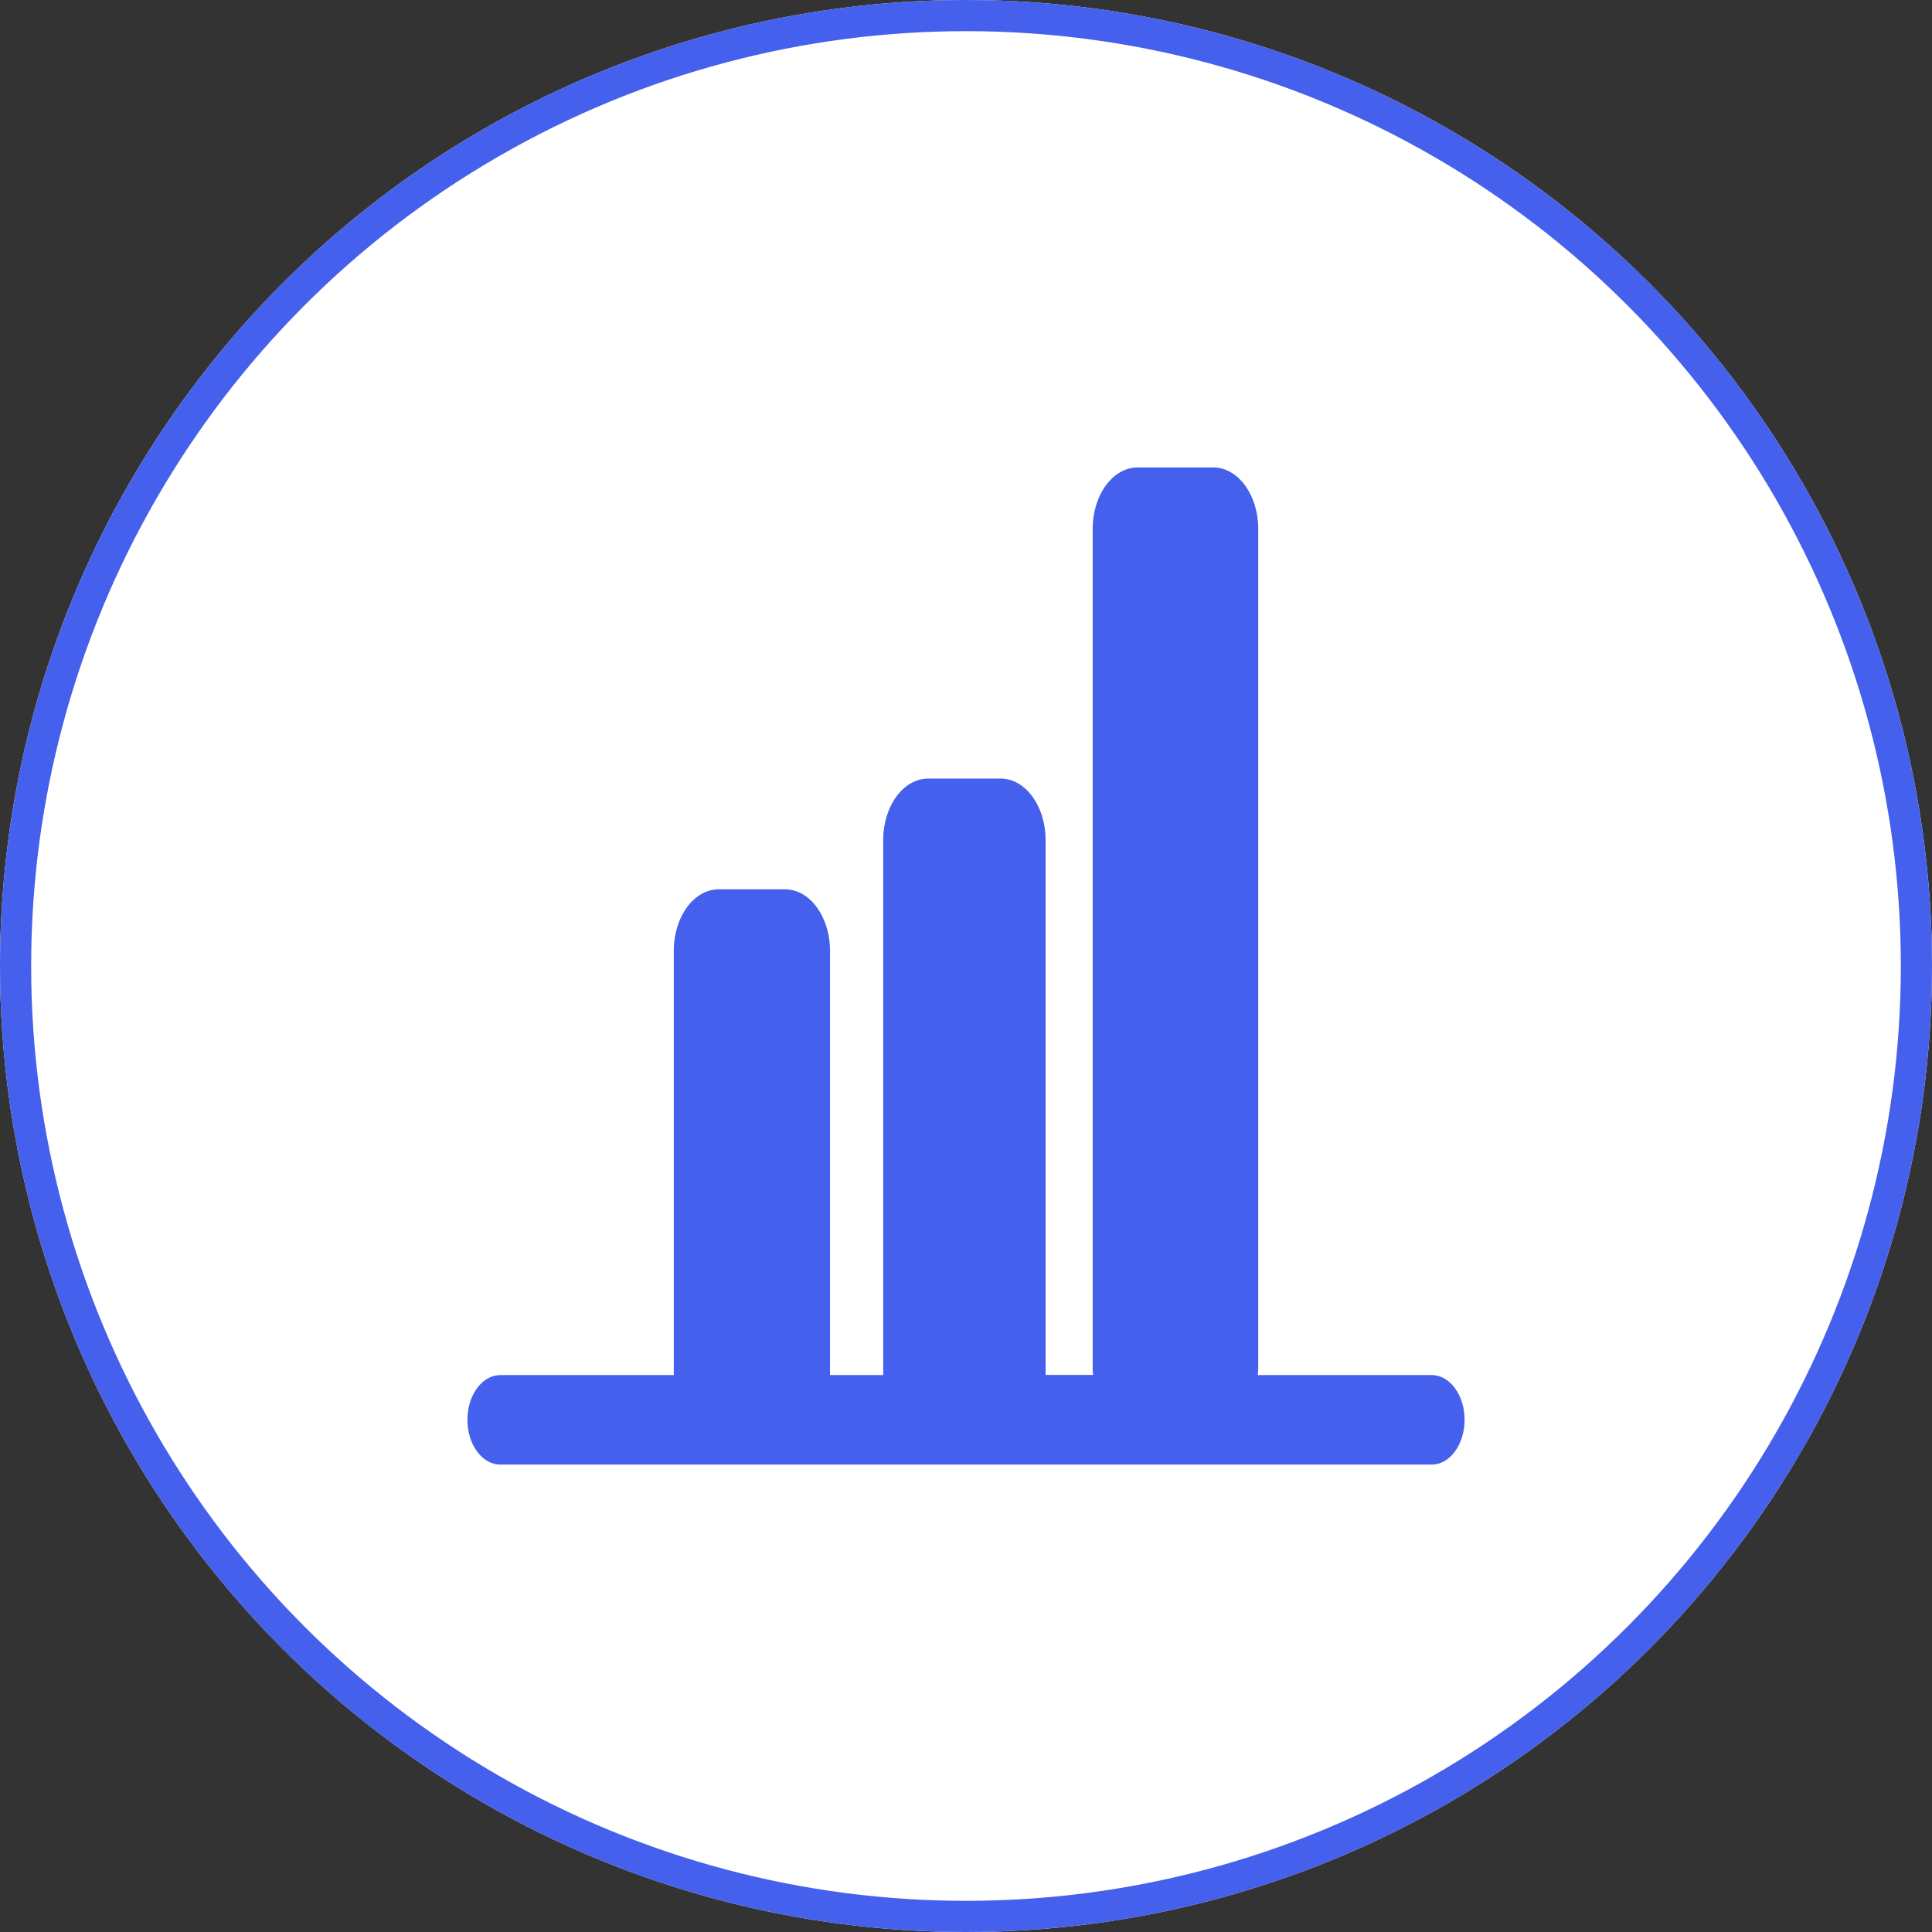 <svg xmlns="http://www.w3.org/2000/svg" width="62" height="62" viewBox="0 0 62 62">
  <rect x="0" y="0" width="62" height="62" fill="#333333" stroke="none"/>
  <g id="组_1759" data-name="组 1759" transform="translate(-1514 -1167)">
    <g id="椭圆_308" data-name="椭圆 308" transform="translate(1514 1167)" fill="#fff" stroke="#4460ec" stroke-width="1">
      <circle cx="31" cy="31" r="31" stroke="none"/>
      <circle cx="31" cy="31" r="30.5" fill="none"/>
    </g>
    <path id="icon" d="M94.946,212.528H89.364c0-.068.014-.131.014-.195V185.372c0-1.091-.646-1.972-1.446-1.972H85.511c-.8,0-1.446.881-1.446,1.972v26.956c0,.068.011.131.014.195H82.554c0-.02,0-.039,0-.058V195.357c0-1.091-.646-1.972-1.446-1.972H78.789c-.8,0-1.446.881-1.446,1.972v17.112c0,.019,0,.039,0,.058H75.636V198.911c0-1.091-.646-1.972-1.446-1.972H72.068c-.8,0-1.446.881-1.446,1.972v13.617H65.054c-.582,0-1.054.643-1.054,1.436s.471,1.436,1.054,1.436H94.946c.582,0,1.054-.643,1.054-1.436S95.529,212.528,94.946,212.528Z" transform="translate(1465 998.6)" fill="#4460ec"/>
  </g>
</svg>
